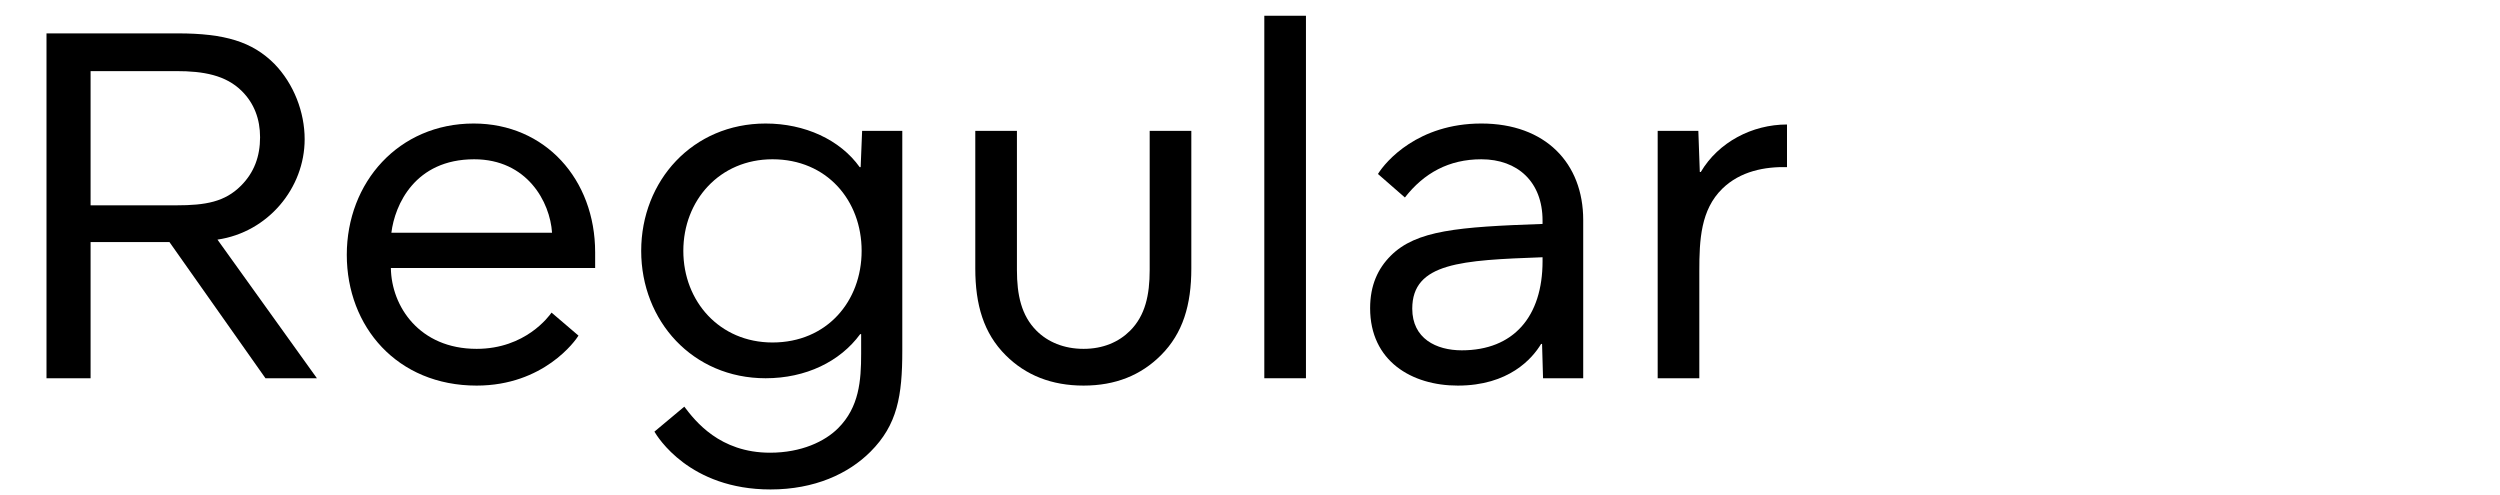 <?xml version="1.0" encoding="UTF-8"?>
<svg xmlns="http://www.w3.org/2000/svg" viewBox="0 0 1061.492 210">
  <g id="Bounding_box">
    <rect width="948.571" height="210" fill="none" stroke-width="0"></rect>
  </g>
  <g id="Typeface">
    <path d="m112.716,160.601l-40.767-57.822h-33.487v57.822h-18.719V14.174h55.741c19.968,0,31.615,3.536,40.975,12.896,8.32,8.527,12.896,20.591,12.896,32.031,0,20.799-15.599,39.519-37.022,42.638l42.223,58.862h-21.839ZM74.86,30.189h-36.398v56.99h36.398c12.479,0,20.592-1.456,27.455-8.32,5.616-5.615,8.112-12.479,8.112-20.591,0-7.696-2.496-14.352-7.696-19.552-6.863-6.863-16.431-8.527-27.871-8.527Z" stroke-width="0"></path>
    <path d="m252.698,113.803h-86.732c.208,16.223,12.063,34.318,36.398,34.318,20.8,0,30.783-13.936,31.823-15.392l11.439,9.775c-1.248,2.08-14.768,21.216-43.263,21.216-33.694,0-55.118-24.959-55.118-55.534,0-30.783,22.048-55.742,53.87-55.742,30.367,0,51.582,23.711,51.582,54.702v6.656Zm-86.524-14.976h68.222c-.832-13.104-10.607-31.199-33.071-31.199-25.167,0-33.694,19.344-35.15,31.199Z" stroke-width="0"></path>
    <path d="m277.867,183.272l12.688-10.607c4.576,6.032,14.976,19.552,36.398,19.552,13.312,0,23.295-4.784,28.911-10.4,8.943-8.943,9.775-20.175,9.775-31.614v-8.32h-.416c-8.527,11.648-23.087,18.72-40.143,18.72-30.99,0-52.83-24.335-52.83-54.078s21.84-54.078,52.83-54.078c16.64,0,31.615,6.864,39.935,18.512h.416l.624-15.392h17.056v93.389c0,19.135-2.08,31.407-13.52,42.847-9.359,9.359-23.711,16.015-42.431,16.015-34.526,0-48.046-22.463-49.294-24.543Zm87.98-76.749c0-21.423-14.768-38.895-37.854-38.895-22.463,0-37.854,17.472-37.854,38.895s15.392,38.895,37.854,38.895c23.087,0,37.854-17.472,37.854-38.895Z" stroke-width="0"></path>
    <path d="m427,150.825c-9.359-9.36-12.896-21.424-12.896-36.814v-58.446h17.68v59.069c0,10.608,1.871,19.344,8.319,25.792,4.784,4.783,11.647,7.695,19.967,7.695,8.32,0,14.976-2.912,19.76-7.695,6.447-6.448,8.319-15.184,8.319-25.792v-59.069h17.68v58.446c0,15.391-3.536,27.454-12.896,36.814-8.527,8.527-19.344,12.896-32.863,12.896s-24.543-4.368-33.07-12.896Z" stroke-width="0"></path>
    <path d="m536.823,160.601V6.687h17.679v153.914h-17.679Z" stroke-width="0"></path>
    <path d="m672.227,93.419v67.182h-17.055l-.416-14.56h-.416c-3.744,6.24-13.728,17.68-35.359,17.68-19.551,0-37.23-10.399-37.23-32.863,0-9.775,3.328-16.847,8.736-22.255,10.815-10.815,28.494-12.271,64.478-13.52v-1.456c0-16.432-10.608-25.999-25.999-25.999-13.728,0-24.336,5.824-32.447,16.224l-11.439-9.983c3.328-5.408,17.056-21.424,43.887-21.424,27.247,0,43.262,16.848,43.262,40.975Zm-17.263,17.472v-1.664c-34.319,1.248-55.326,2.288-55.326,21.839,0,12.688,10.191,17.68,21.007,17.68,22.048,0,34.319-14.352,34.319-37.854Z" stroke-width="0"></path>
    <path d="m703.846,160.601V55.564h17.263l.624,17.472h.416c7.488-12.688,21.84-20.176,36.607-20.176v18.096c-9.36-.208-19.76,1.664-27.455,9.151-9.152,8.943-9.776,21.631-9.776,34.942v45.551h-17.679Z" stroke-width="0"></path>
  </g>
</svg>
